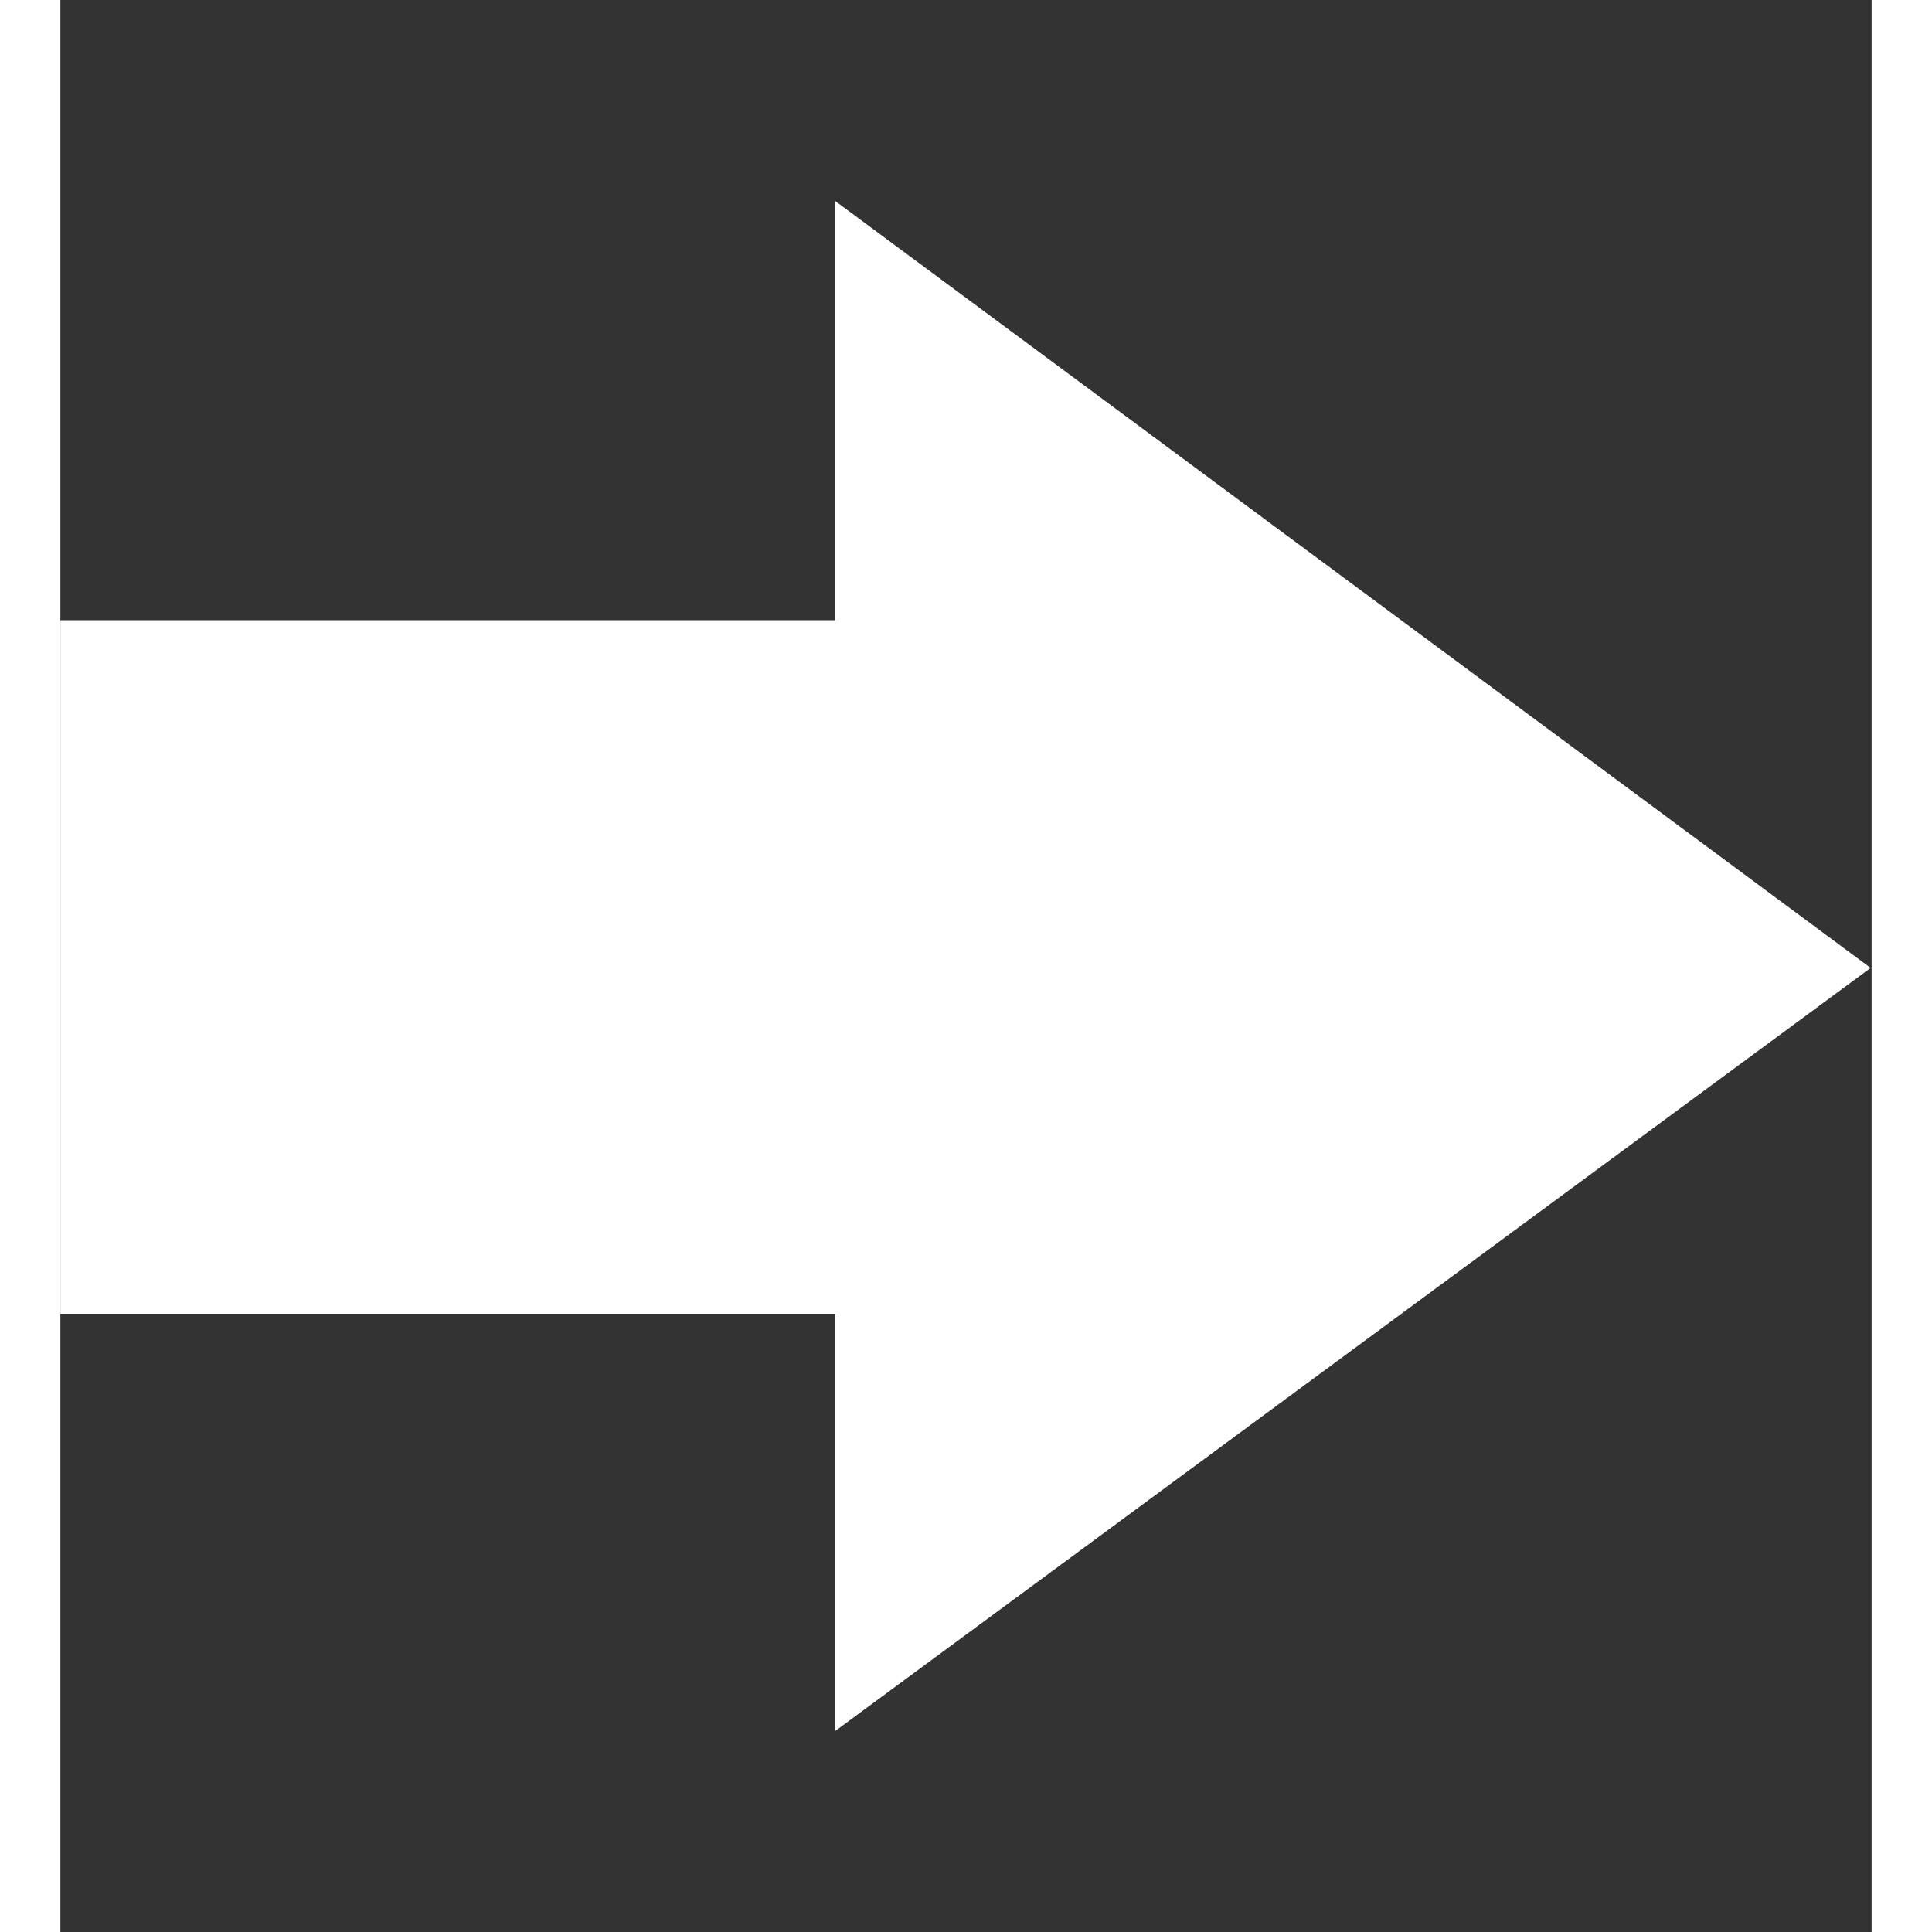 <?xml version="1.0" ?><svg version="1.1" xmlns="http://www.w3.org/2000/svg" width="250" height="250" viewBox="0 0 30 32">
<rect x="0" y="0" width="30" height="32" fill="#333333" stroke="none"/>
<path style="fill:#ffffff" d="M0 21.76v-11.488h12.832v-6.944l17.152 12.704-17.152 12.64v-6.912h-12.832z"></path>
</svg>
